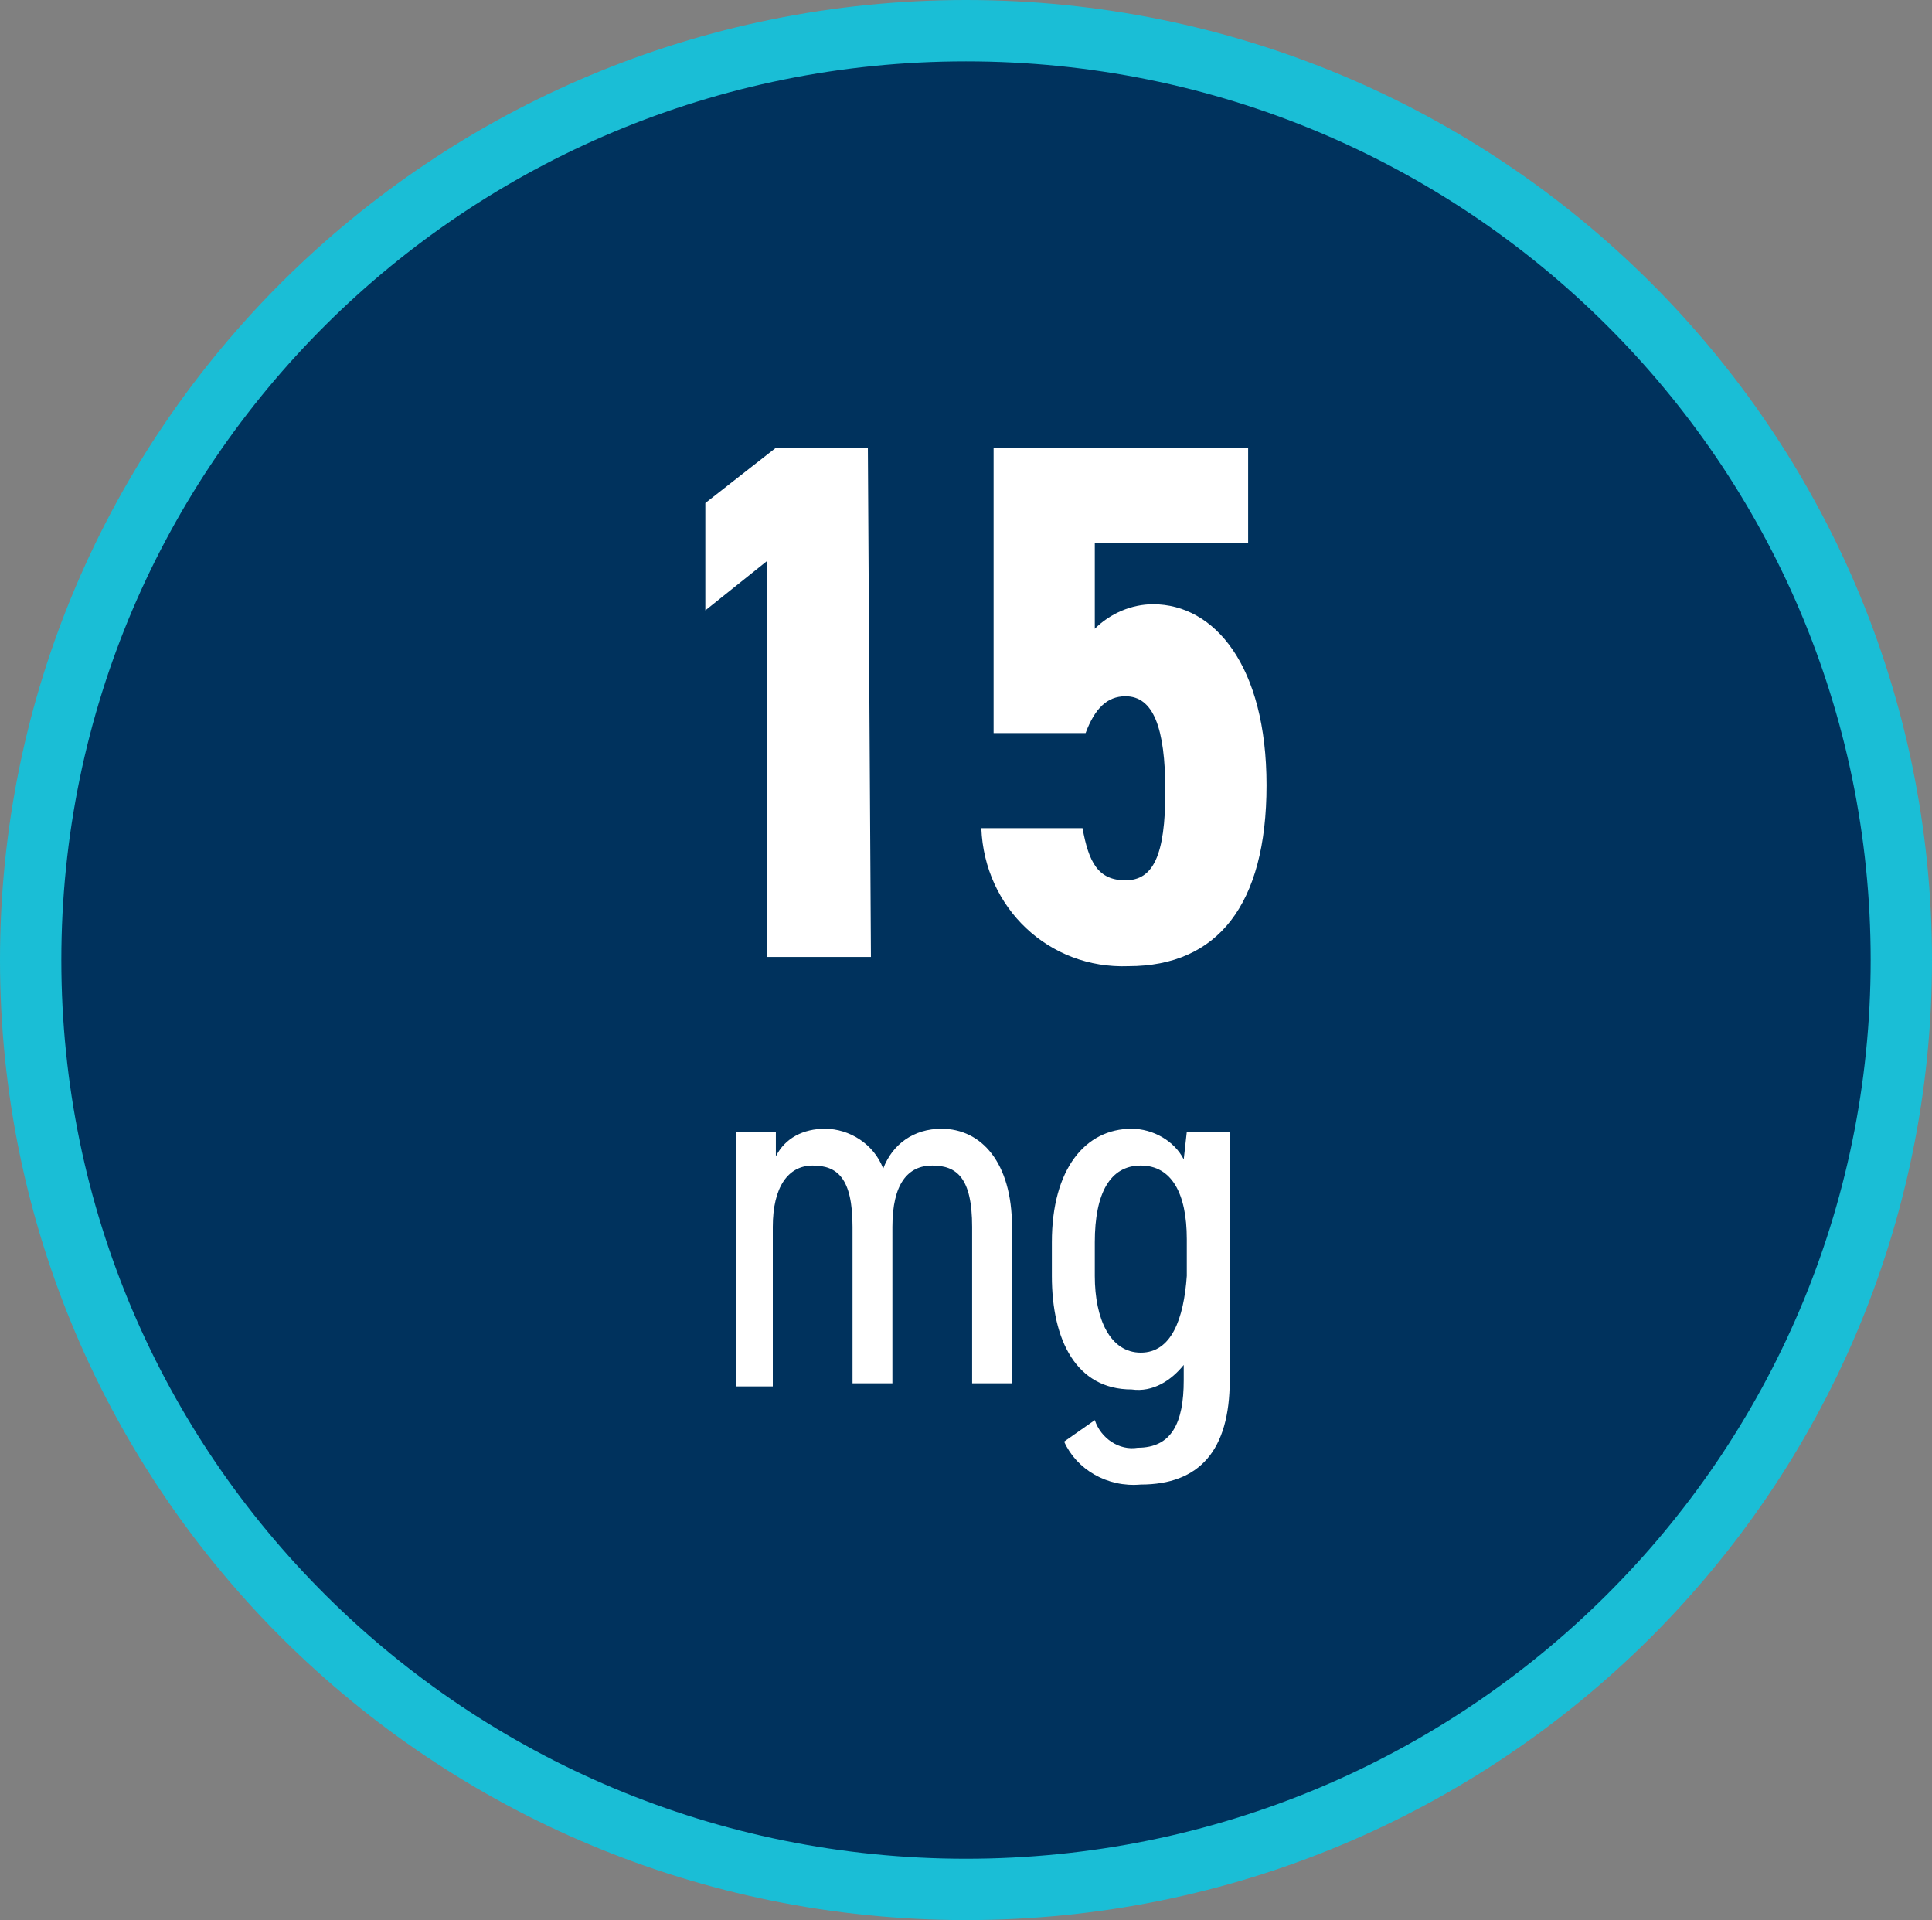 <?xml version="1.0" encoding="utf-8"?>
<!-- Generator: Adobe Illustrator 26.0.2, SVG Export Plug-In . SVG Version: 6.00 Build 0)  -->
<svg version="1.1" id="Layer_1" xmlns="http://www.w3.org/2000/svg" xmlns:xlink="http://www.w3.org/1999/xlink" x="0px" y="0px"
	 viewBox="0 0 63 62.6" style="enable-background:new 0 0 63 62.6;" xml:space="preserve">
<rect x="0" y="0" width="63" height="62.6" fill="#808080" stroke="none"/>
<style type="text/css">
	.st0{fill:#00325D;}
	.st1{fill:#1ABED6;}
	.st2{fill:#FFFFFF;}
</style>
<g id="Layer_2_00000071559484230205694590000009441699447480801457_">
	<g id="Layer_1-2">
		<g>
			<ellipse class="st0" cx="31.5" cy="31.3" rx="30.5" ry="30.3"/>
			<path class="st1" d="M31.5,2C47.8,2,61,15.1,61,31.3S47.8,60.6,31.5,60.6S2,47.5,2,31.3S15.2,2,31.5,2 M31.5,0
				C14.1,0,0,14,0,31.3s14.1,31.3,31.5,31.3S63,48.6,63,31.3S48.9,0,31.5,0L31.5,0z"/>
		</g>
		<path class="st2" d="M28.3,14.6h-3L23,16.4v3.5l2-1.6v12.9h3.4L28.3,14.6z M36.7,22.7c0.9,0,1.3,1,1.3,3.1s-0.4,2.9-1.3,2.9
			s-1.2-0.6-1.4-1.7H32c0.1,2.6,2.2,4.6,4.8,4.5c2.9,0,4.5-2,4.5-5.9s-1.7-5.9-3.7-5.9c-0.7,0-1.4,0.3-1.9,0.8v-2.8h5v-3.1h-8.3v9.3
			h3C35.7,23.1,36.1,22.7,36.7,22.7z M23.9,45.2h1.3V40c0-1.3,0.5-2,1.3-2s1.3,0.4,1.3,2v5.1h1.3V40c0-1.4,0.5-2,1.3-2
			s1.3,0.4,1.3,2v5.1H33V40c0-2.1-1-3.2-2.3-3.2c-0.9,0-1.6,0.5-1.9,1.3c-0.3-0.8-1.1-1.3-1.9-1.3c-0.7,0-1.3,0.3-1.6,0.9v-0.8H24
			v8.3H23.9z M38.6,37.8c-0.3-0.6-1-1-1.7-1c-1.5,0-2.6,1.3-2.6,3.7v1.1c0,2.1,0.8,3.7,2.6,3.7c0.7,0.1,1.3-0.3,1.7-0.8V45
			c0,1.4-0.4,2.2-1.5,2.2c-0.6,0.1-1.2-0.3-1.4-0.9l-1,0.7c0.4,0.9,1.4,1.5,2.5,1.4c1.9,0,2.9-1.1,2.9-3.4v-8.1h-1.4L38.6,37.8
			L38.6,37.8z M37.2,44.1c-1,0-1.5-1.1-1.5-2.5v-1.1c0-1.6,0.5-2.5,1.5-2.5s1.5,0.9,1.5,2.4v1.2C38.6,43,38.2,44.1,37.2,44.1z"/>
	</g>
</g>
</svg>
